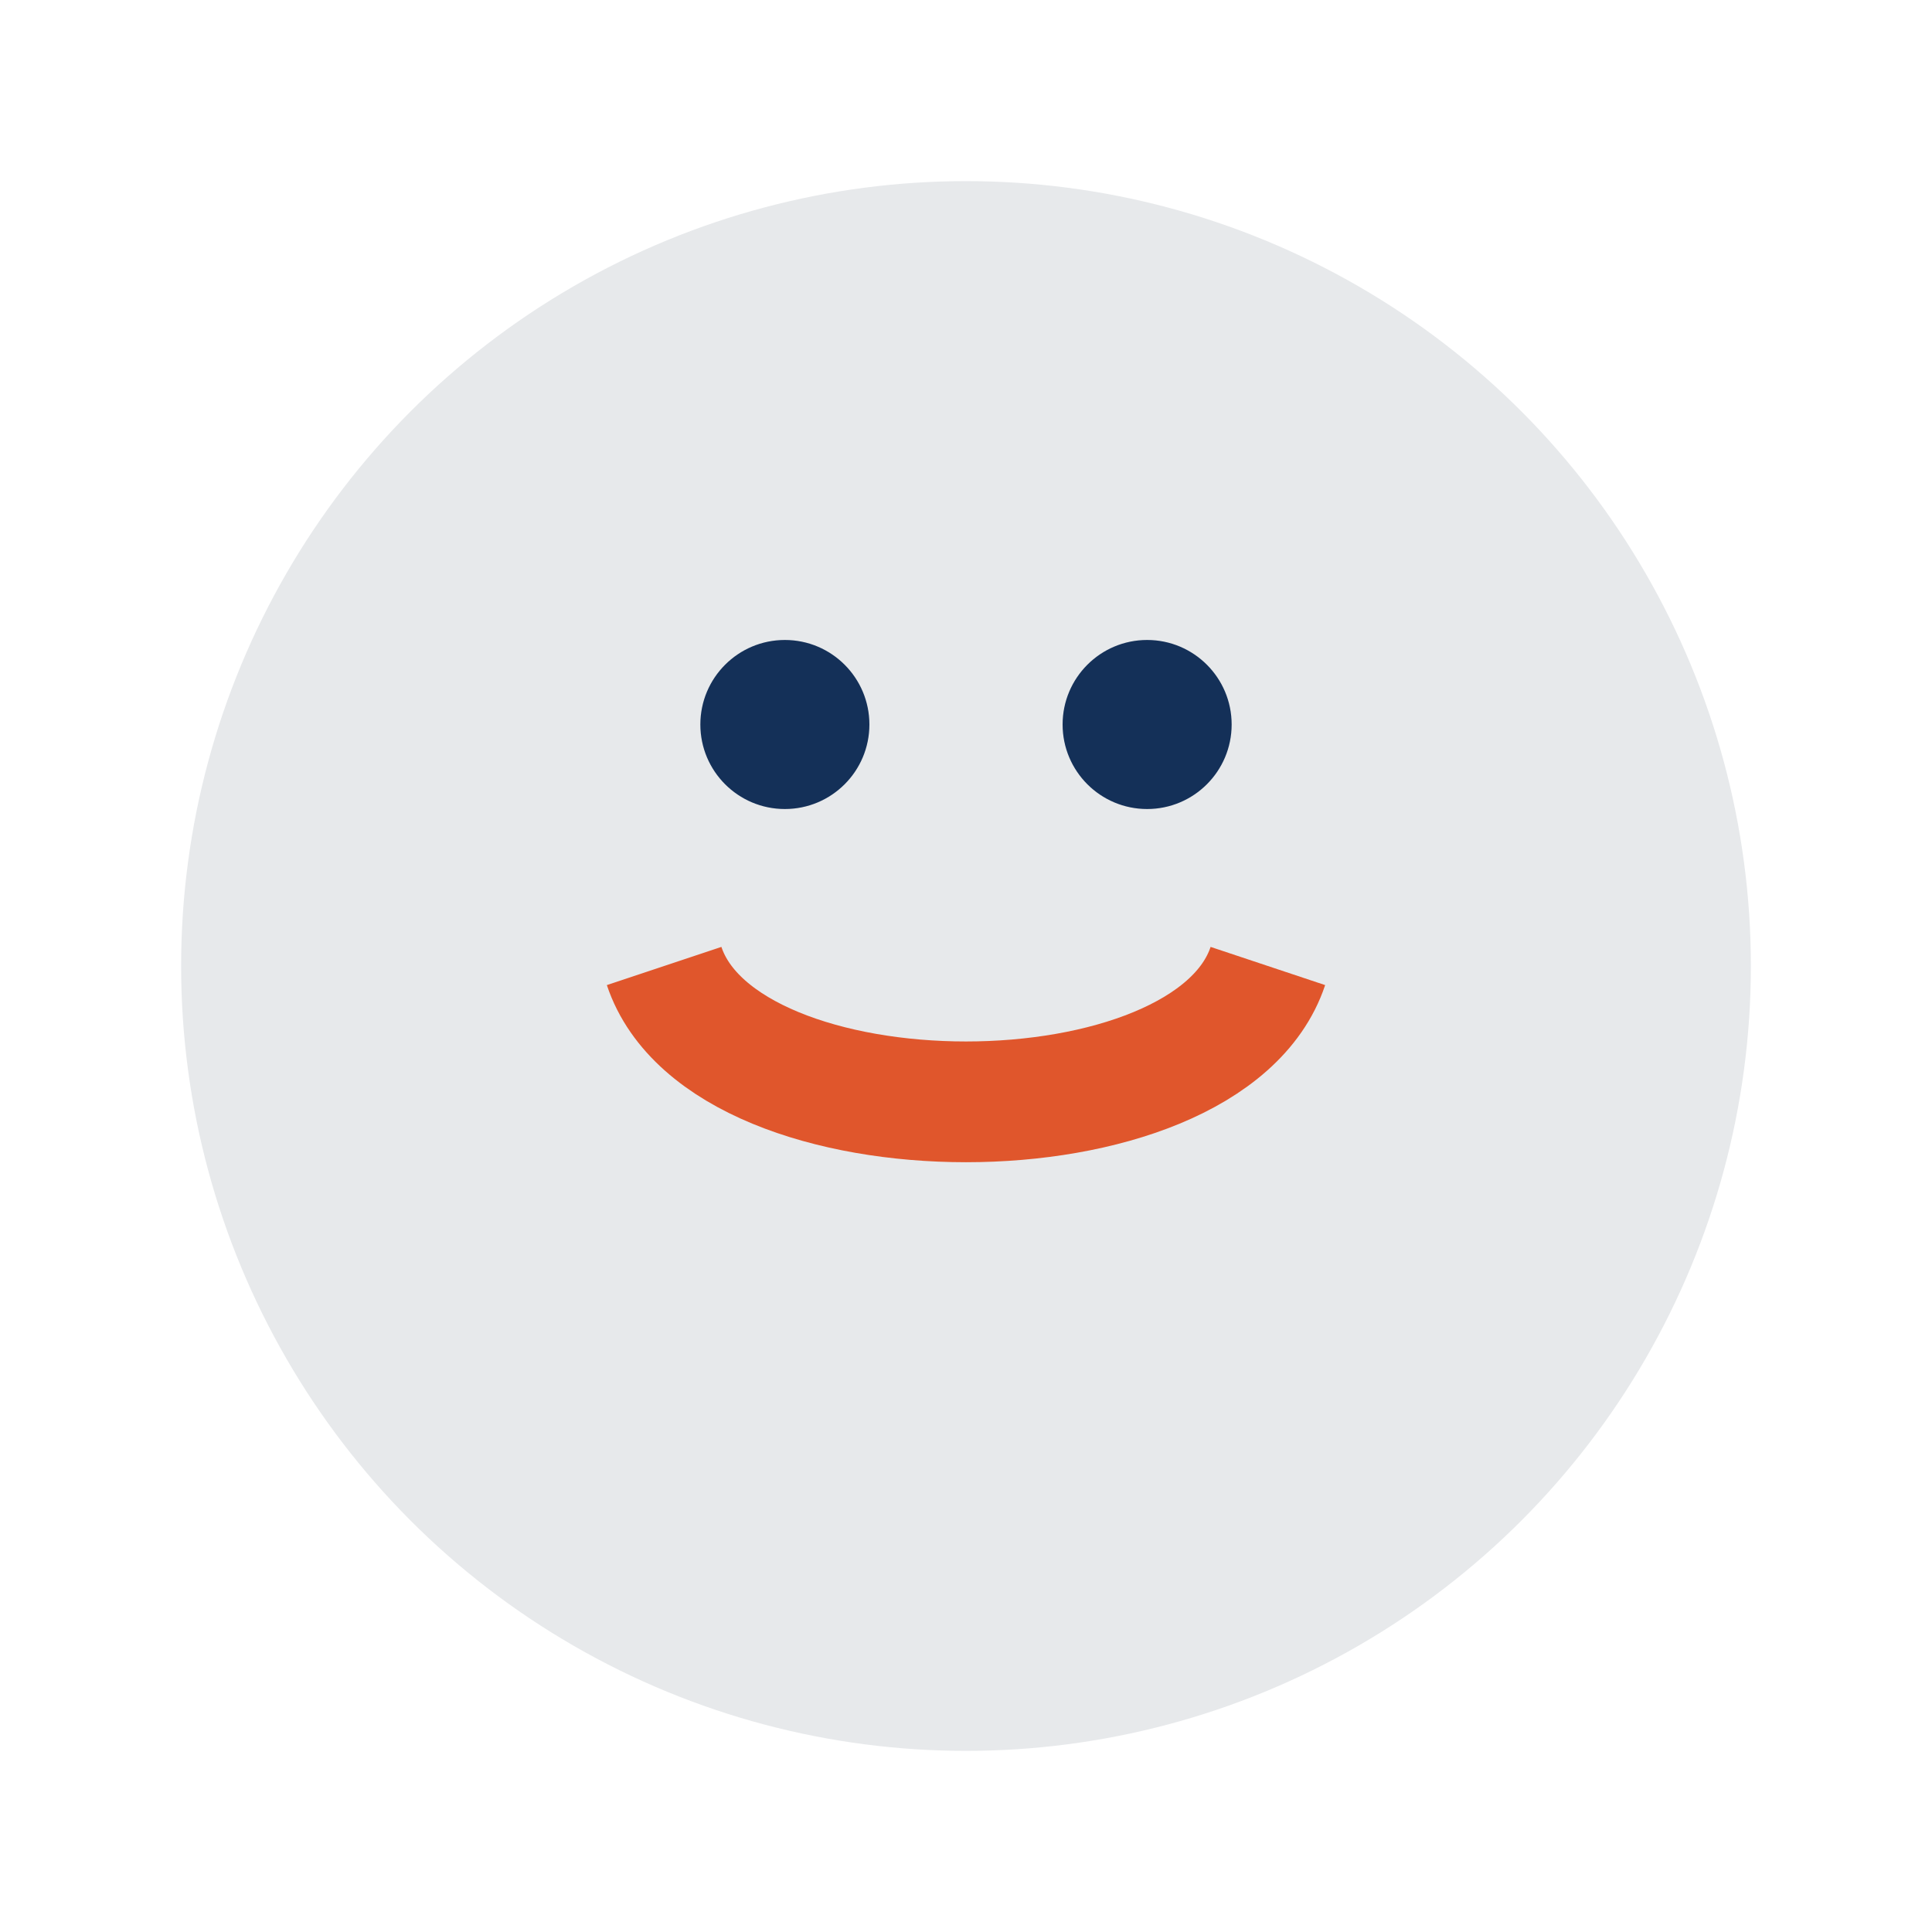 <?xml version="1.0" encoding="UTF-8"?>
<svg xmlns="http://www.w3.org/2000/svg" width="32" height="32" viewBox="0 0 32 32"><circle cx="16" cy="16" r="13" fill="#E7E9EB"/><path d="M11 16c1 3 9 3 10 0" stroke="#E0562C" stroke-width="2" fill="none"/><circle cx="13" cy="12" r="1.4" fill="#143058"/><circle cx="19" cy="12" r="1.4" fill="#143058"/></svg>